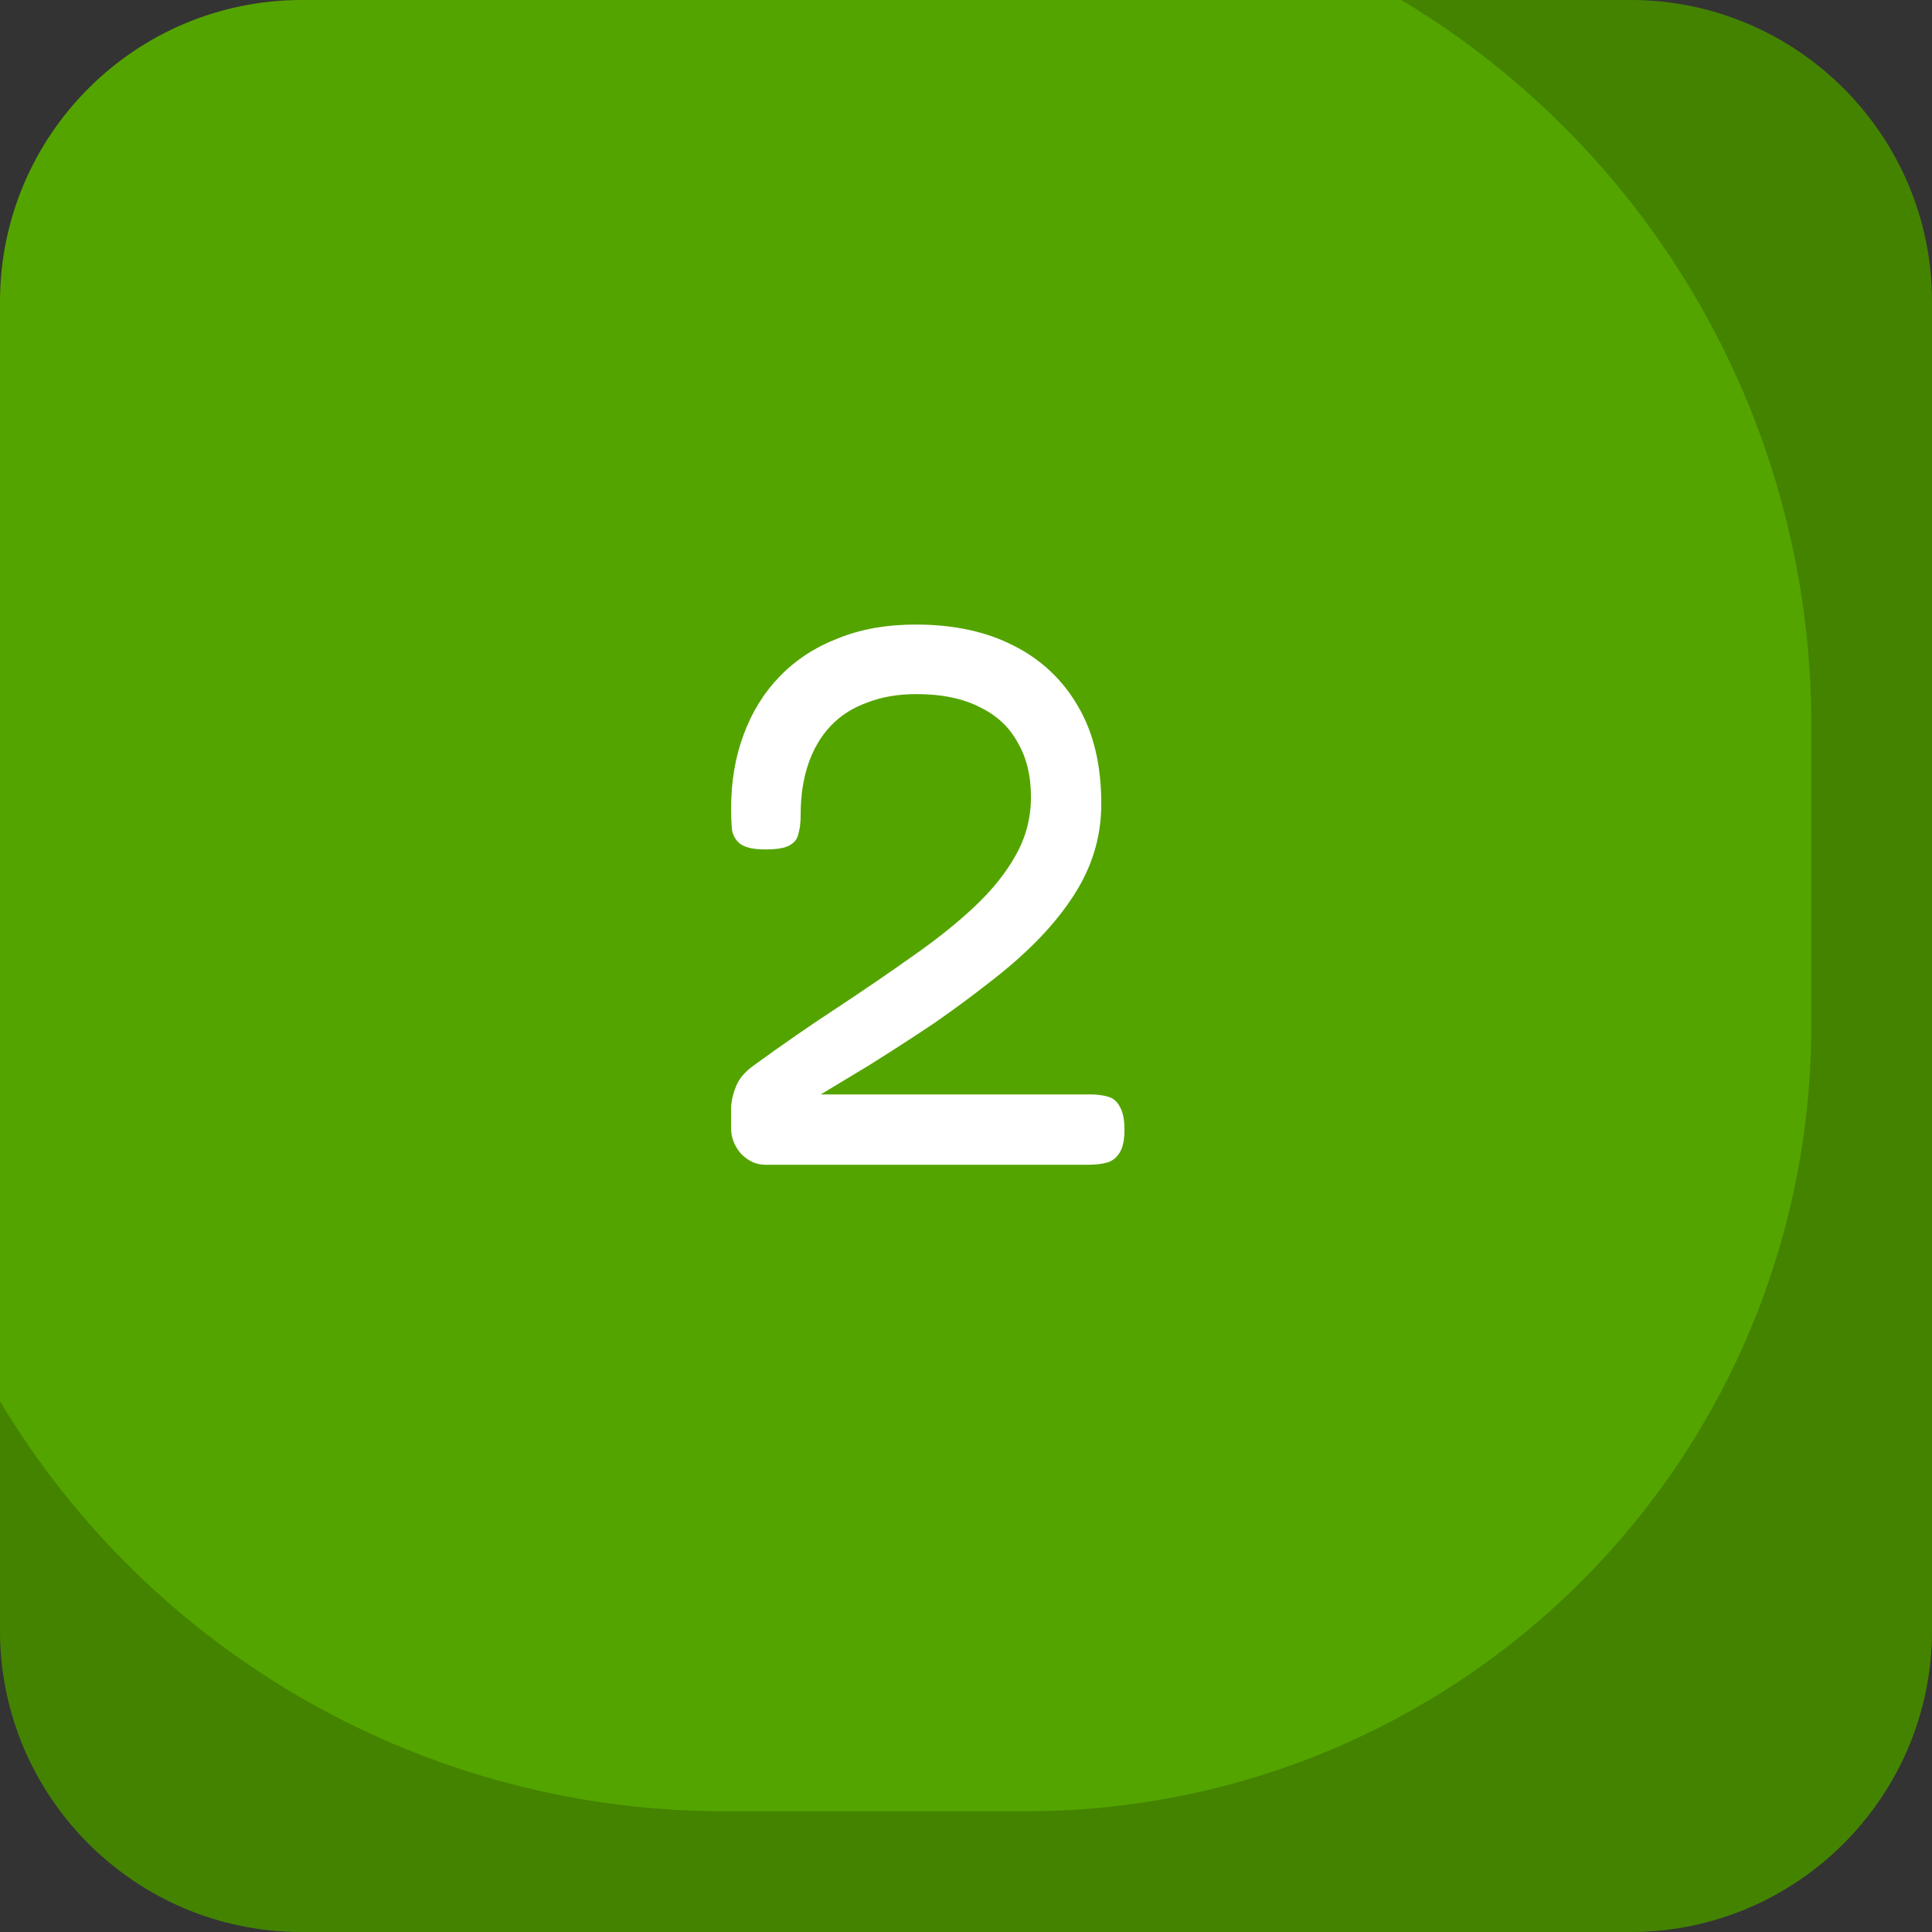 <svg width="120" height="120" viewBox="0 0 120 120" fill="none" xmlns="http://www.w3.org/2000/svg">
<rect x="0" y="0" width="120" height="120" fill="#333333" stroke="none"/>
<path d="M101.25 0H18.75C8.395 0 0 8.395 0 18.75V101.25C0 111.605 8.395 120 18.75 120H101.25C111.605 120 120 111.605 120 101.25V18.75C120 8.395 111.605 0 101.25 0Z" fill="#54A400"/>
<path opacity="0.2" d="M120 18.75V101.25C119.998 106.222 118.022 110.99 114.506 114.506C110.99 118.022 106.222 119.998 101.25 120H18.75C13.778 119.998 9.01 118.022 5.494 114.506C1.978 110.99 0.002 106.222 0 101.25L0 87.037C4.66 94.809 11.255 101.24 19.142 105.703C27.029 110.165 35.938 112.507 45 112.5H63.75C70.152 112.5 76.491 111.239 82.406 108.79C88.321 106.34 93.695 102.749 98.222 98.222C102.749 93.695 106.34 88.321 108.79 82.406C111.239 76.491 112.5 70.152 112.5 63.75V45C112.507 35.938 110.165 27.029 105.703 19.142C101.24 11.255 94.809 4.66 87.037 0L101.25 0C106.222 0.002 110.99 1.978 114.506 5.494C118.022 9.01 119.998 13.778 120 18.75Z" fill="black"/>
<path d="M47.523 72.344C46.979 72.344 46.483 72.12 46.035 71.672C45.619 71.192 45.411 70.664 45.411 70.088C45.411 69.64 45.411 69.192 45.411 68.744C45.443 68.296 45.555 67.848 45.747 67.4C45.939 66.952 46.307 66.536 46.851 66.152C48.611 64.872 50.323 63.688 51.987 62.6C53.683 61.48 55.251 60.408 56.691 59.384C58.163 58.36 59.443 57.336 60.531 56.312C61.619 55.288 62.467 54.232 63.075 53.144C63.715 52.024 64.035 50.808 64.035 49.496C64.035 48.184 63.763 47.064 63.219 46.136C62.707 45.176 61.923 44.44 60.867 43.928C59.811 43.384 58.499 43.112 56.931 43.112C55.779 43.112 54.755 43.288 53.859 43.64C52.963 43.96 52.211 44.44 51.603 45.08C50.995 45.72 50.531 46.504 50.211 47.432C49.891 48.36 49.731 49.416 49.731 50.6C49.731 51.08 49.683 51.48 49.587 51.8C49.523 52.12 49.331 52.36 49.011 52.52C48.723 52.68 48.227 52.76 47.523 52.76C46.819 52.76 46.307 52.648 45.987 52.424C45.699 52.2 45.523 51.896 45.459 51.512C45.427 51.128 45.411 50.696 45.411 50.216C45.411 48.552 45.667 47.032 46.179 45.656C46.691 44.248 47.443 43.032 48.435 42.008C49.427 40.984 50.627 40.2 52.035 39.656C53.443 39.08 55.059 38.792 56.883 38.792C59.219 38.792 61.235 39.224 62.931 40.088C64.659 40.952 66.003 42.216 66.963 43.88C67.923 45.512 68.403 47.528 68.403 49.928C68.403 51.016 68.243 52.056 67.923 53.048C67.603 54.04 67.123 55 66.483 55.928C65.875 56.824 65.139 57.704 64.275 58.568C63.443 59.4 62.483 60.232 61.395 61.064C60.339 61.896 59.187 62.744 57.939 63.608C56.691 64.44 55.379 65.288 54.003 66.152L50.979 67.976H67.683C68.131 67.976 68.515 68.024 68.835 68.12C69.155 68.216 69.395 68.424 69.555 68.744C69.747 69.064 69.843 69.544 69.843 70.184C69.843 70.792 69.747 71.256 69.555 71.576C69.363 71.896 69.107 72.104 68.787 72.2C68.467 72.296 68.067 72.344 67.587 72.344H47.523Z" fill="white"/>
</svg>
